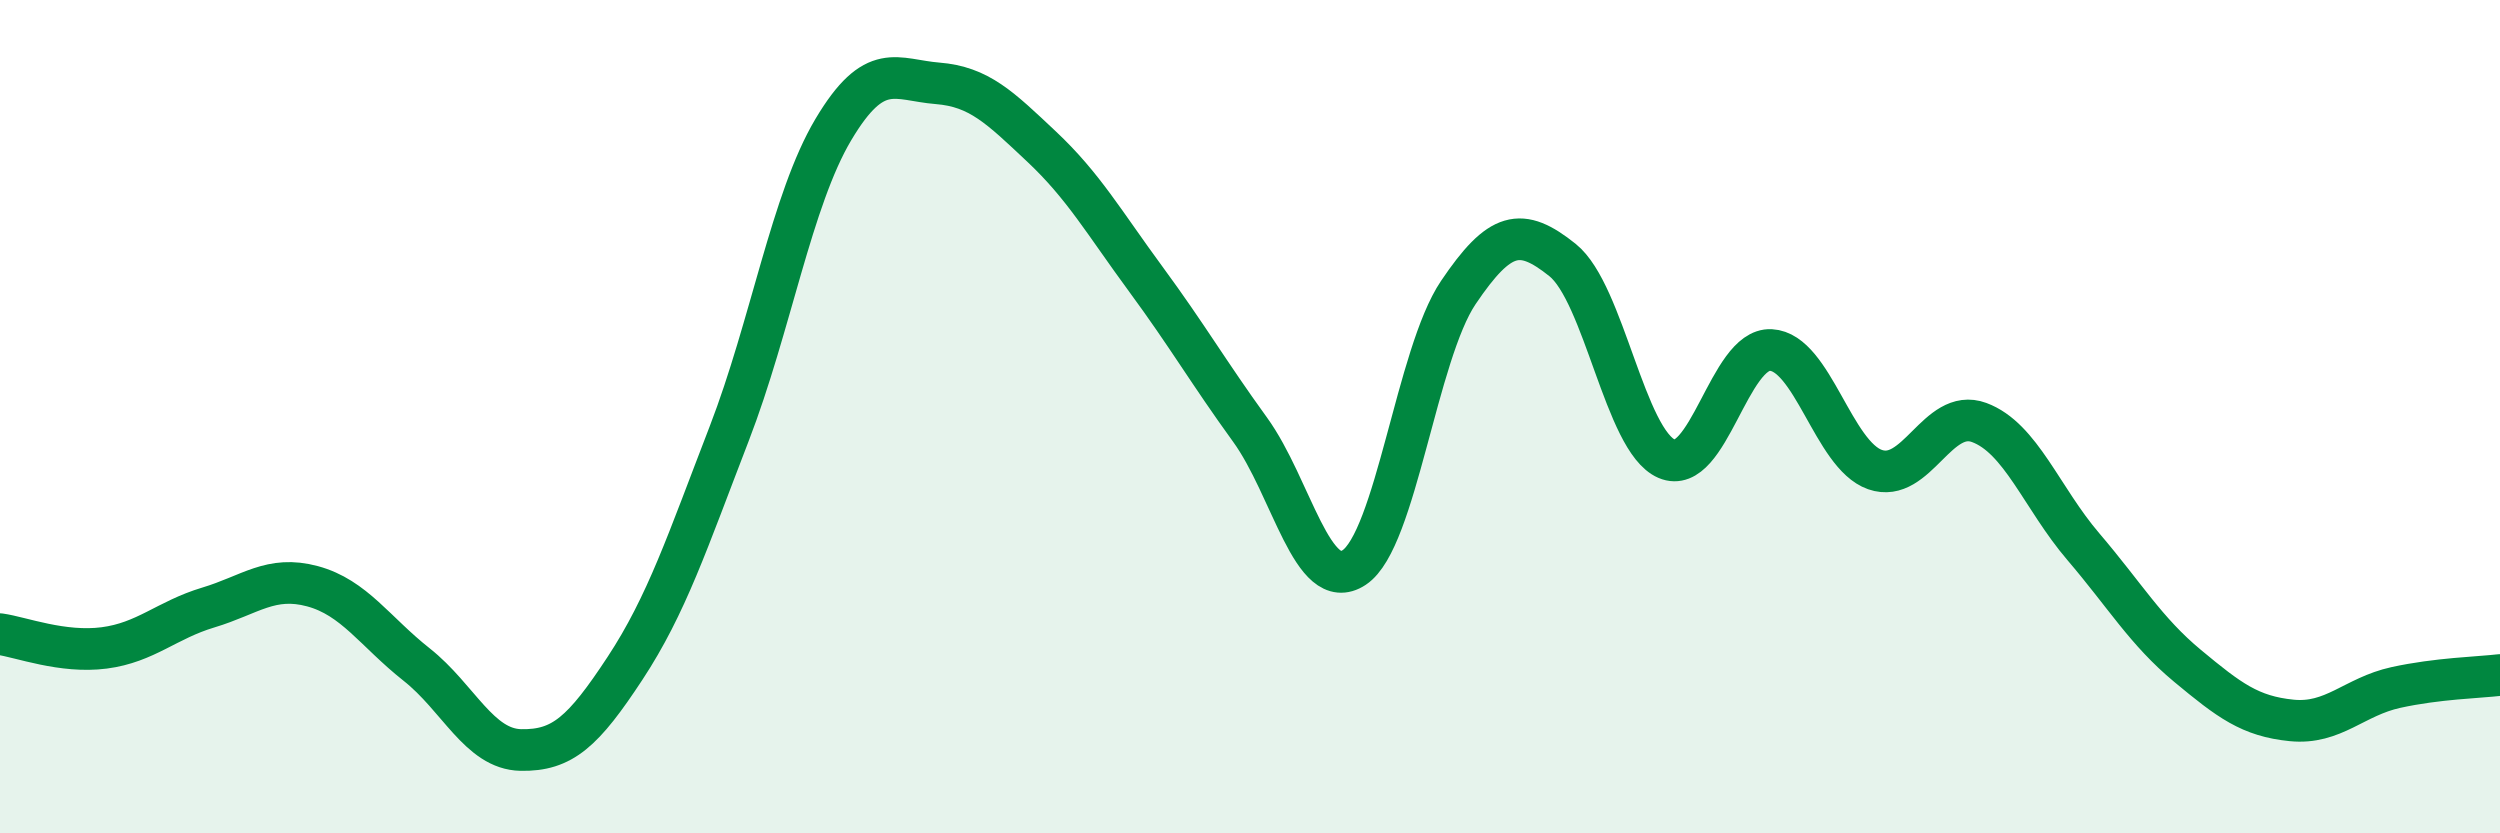 
    <svg width="60" height="20" viewBox="0 0 60 20" xmlns="http://www.w3.org/2000/svg">
      <path
        d="M 0,15.22 C 0.5,15.29 1.5,15.68 2.5,15.55 C 3.5,15.42 4,14.88 5,14.58 C 6,14.28 6.5,13.8 7.5,14.07 C 8.5,14.34 9,15.16 10,15.95 C 11,16.74 11.5,17.98 12.5,18 C 13.5,18.02 14,17.56 15,16.04 C 16,14.52 16.5,13 17.5,10.41 C 18.5,7.82 19,4.79 20,3.11 C 21,1.43 21.5,1.92 22.5,2 C 23.5,2.08 24,2.58 25,3.52 C 26,4.46 26.5,5.34 27.5,6.7 C 28.5,8.06 29,8.93 30,10.31 C 31,11.69 31.5,14.28 32.5,13.62 C 33.5,12.96 34,8.5 35,7.02 C 36,5.54 36.5,5.44 37.5,6.24 C 38.5,7.04 39,10.58 40,11.01 C 41,11.44 41.5,8.35 42.5,8.4 C 43.5,8.45 44,10.92 45,11.27 C 46,11.62 46.5,9.77 47.5,10.14 C 48.5,10.51 49,11.95 50,13.12 C 51,14.29 51.5,15.15 52.5,15.98 C 53.5,16.81 54,17.19 55,17.29 C 56,17.39 56.5,16.72 57.5,16.5 C 58.5,16.28 59.5,16.26 60,16.2L60 20L0 20Z"
        fill="#008740"
        opacity="0.1"
        stroke-linecap="round"
        stroke-linejoin="round"
      />
      <path
        d="M 0,15.22 C 0.5,15.29 1.5,15.68 2.5,15.55 C 3.5,15.42 4,14.88 5,14.58 C 6,14.28 6.5,13.8 7.5,14.07 C 8.5,14.34 9,15.16 10,15.95 C 11,16.74 11.5,17.98 12.5,18 C 13.5,18.02 14,17.56 15,16.04 C 16,14.52 16.5,13 17.5,10.41 C 18.5,7.82 19,4.79 20,3.11 C 21,1.43 21.5,1.92 22.5,2 C 23.5,2.08 24,2.58 25,3.52 C 26,4.46 26.5,5.34 27.5,6.7 C 28.5,8.06 29,8.93 30,10.31 C 31,11.69 31.5,14.28 32.5,13.62 C 33.5,12.96 34,8.5 35,7.02 C 36,5.54 36.5,5.44 37.5,6.24 C 38.5,7.04 39,10.58 40,11.01 C 41,11.44 41.5,8.35 42.5,8.4 C 43.5,8.45 44,10.92 45,11.27 C 46,11.62 46.5,9.77 47.5,10.14 C 48.5,10.51 49,11.95 50,13.12 C 51,14.29 51.5,15.15 52.5,15.98 C 53.5,16.81 54,17.19 55,17.29 C 56,17.39 56.5,16.72 57.5,16.5 C 58.5,16.28 59.5,16.26 60,16.2"
        stroke="#008740"
        stroke-width="1"
        fill="none"
        stroke-linecap="round"
        stroke-linejoin="round"
      />
    </svg>
  